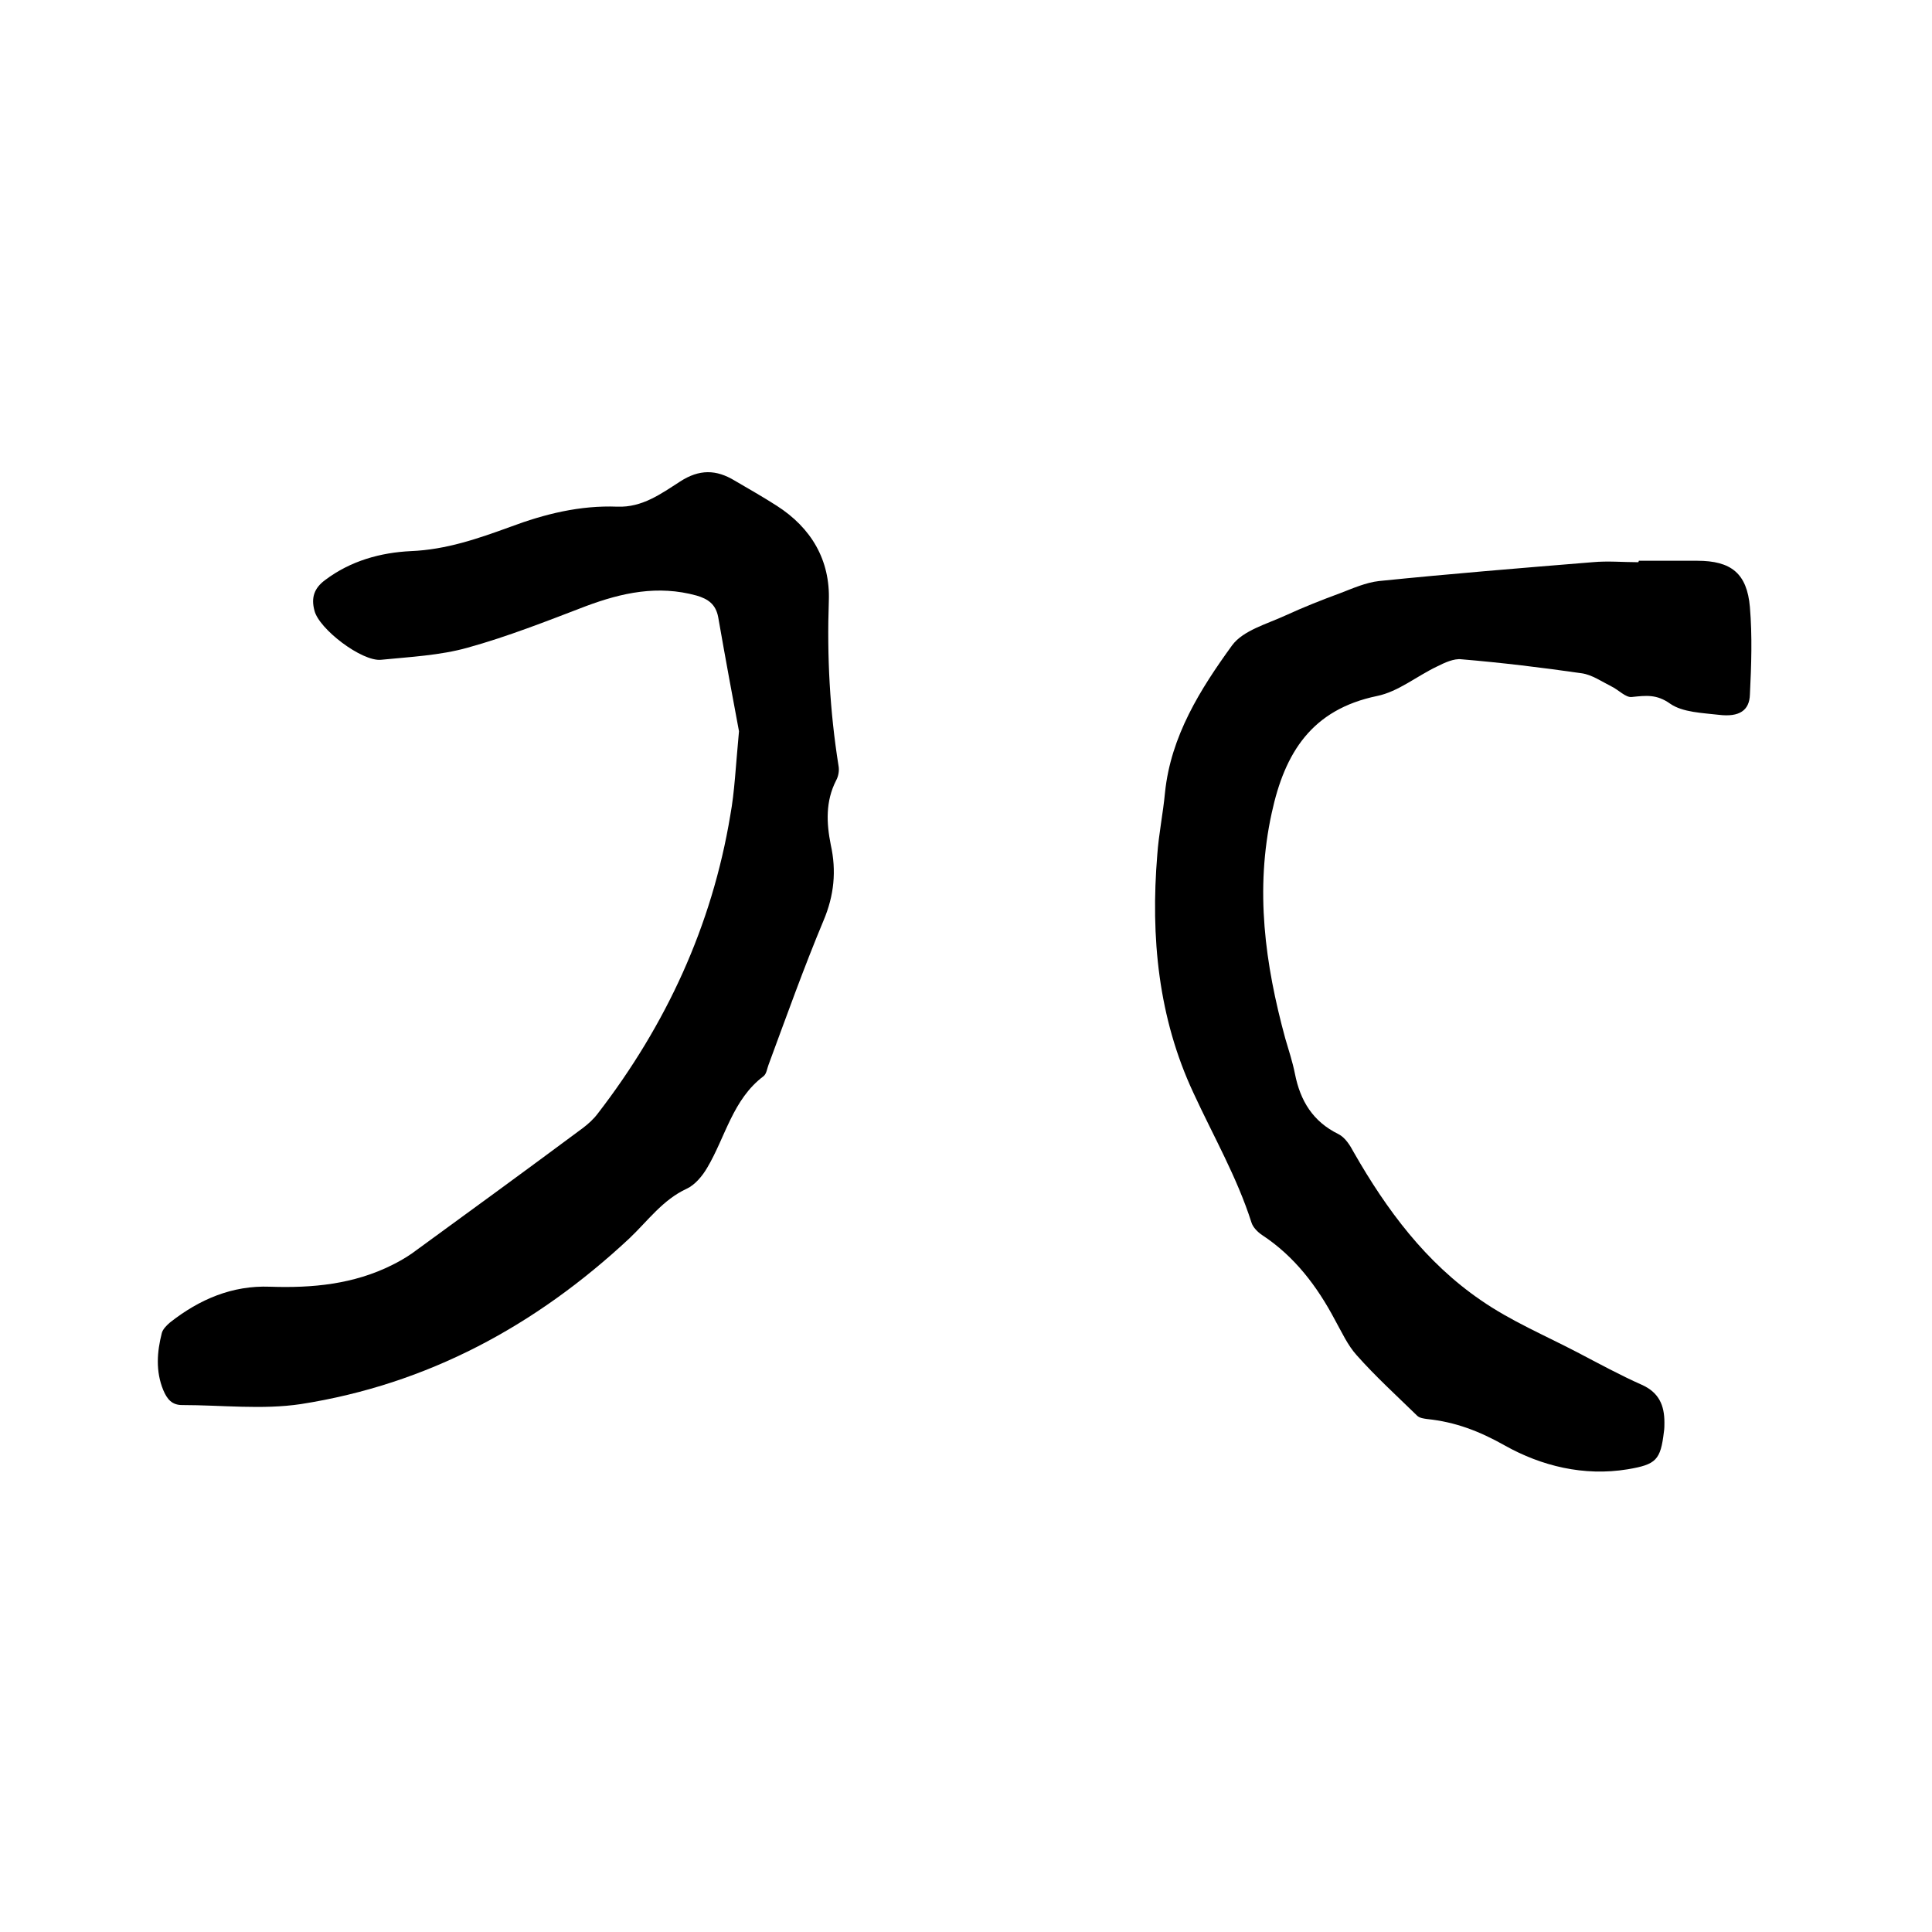 <svg enable-background="new 0 0 400 400" viewBox="0 0 400 400" xmlns="http://www.w3.org/2000/svg"><path d="m153 151.4c-1.2-6.4-2.8-15-4.3-23.6-.5-2.7-2.1-3.8-4.5-4.5-8-2.2-15.4-.6-22.9 2.2-8.1 3.1-16.2 6.3-24.5 8.6-5.7 1.6-11.9 1.9-17.9 2.5-4 .4-12.9-6.4-13.8-10.2-.7-2.6-.1-4.6 2.2-6.3 5.3-4 11.5-5.7 17.8-6 7.3-.3 13.9-2.6 20.5-5 7.2-2.7 14.5-4.5 22.2-4.2 5.2.2 9.1-2.7 13-5.2 4-2.6 7.5-2.5 11.3-.2 2.9 1.7 5.9 3.4 8.7 5.2 7.2 4.6 11.1 11.3 10.8 19.7-.4 11.5.2 22.8 2 34.1.2 1 0 2.2-.5 3.1-2.2 4.3-2 8.8-1.1 13.3 1.2 5.4.7 10.5-1.5 15.7-4.1 9.8-7.7 19.9-11.4 29.9-.3.8-.4 1.8-1 2.3-6.4 4.8-7.9 12.6-11.7 19-1 1.7-2.5 3.5-4.2 4.3-5 2.3-8.1 6.7-11.9 10.3-19.4 18.1-41.8 30.2-68 34.3-8 1.2-16.4.2-24.6.2-2.1 0-3.1-1.2-3.9-3.1-1.6-3.9-1.3-7.9-.3-11.8.2-.8 1-1.6 1.7-2.2 6.1-4.8 12.9-7.7 20.7-7.4 8.8.3 17.3-.5 25.3-4.5 1.4-.7 2.8-1.5 4.1-2.4 11.8-8.6 23.6-17.2 35.3-25.9 1.2-.9 2.3-1.9 3.2-3.1 14.1-18.3 23.6-38.8 27.4-61.7.9-4.9 1.1-10 1.8-17.4z"/><path d="m339.3 116.1h12.1c7 0 10.3 2.6 10.9 9.6.5 6 .3 12 0 18.1-.1 3.3-2.2 4.7-6.4 4.2-3.4-.4-7.5-.5-10.1-2.3-2.8-2-5-1.7-7.9-1.4-1.3.2-2.8-1.5-4.3-2.2-2-1-4-2.4-6.1-2.7-8.3-1.2-16.6-2.2-24.9-2.9-1.6-.2-3.5.7-5.1 1.5-4.2 2-8 5.2-12.4 6.1-13.5 2.8-19.1 11.7-21.8 24.2-3.5 15.9-1.4 31.3 2.8 46.7.7 2.4 1.5 4.8 2 7.3 1.1 5.6 3.7 9.9 9 12.5 1.4.7 2.4 2.3 3.2 3.8 6.8 11.9 14.9 22.8 26.3 30.6 6.2 4.3 13.3 7.3 20 10.8 4.4 2.3 8.8 4.7 13.3 6.7 3.6 1.6 4.7 4.3 4.7 7.8 0 .6 0 1.3-.1 1.9-.7 5.9-1.6 6.8-7.5 7.8-9.1 1.5-17.9-.7-25.4-4.9-5.3-3-10.3-4.9-16.1-5.5-.7-.1-1.6-.2-2.1-.7-4.2-4.1-8.6-8.1-12.5-12.5-1.9-2.1-3.1-4.8-4.5-7.3-3.7-7-8.4-13.2-15.1-17.6-.9-.6-1.9-1.6-2.2-2.6-3-9.4-7.9-17.9-12-26.8-7.3-15.6-8.9-32.3-7.5-49.3.3-4.3 1.2-8.6 1.6-12.9 1.2-11.7 7.3-21.4 13.9-30.5 2.3-3.1 7.2-4.4 11.1-6.2 3.7-1.7 7.5-3.2 11.3-4.6 2.6-1 5.3-2.2 8-2.5 14.7-1.5 29.5-2.7 44.2-3.9 3.2-.3 6.3 0 9.5 0 .1-.2.1-.3.1-.3z"/></svg>